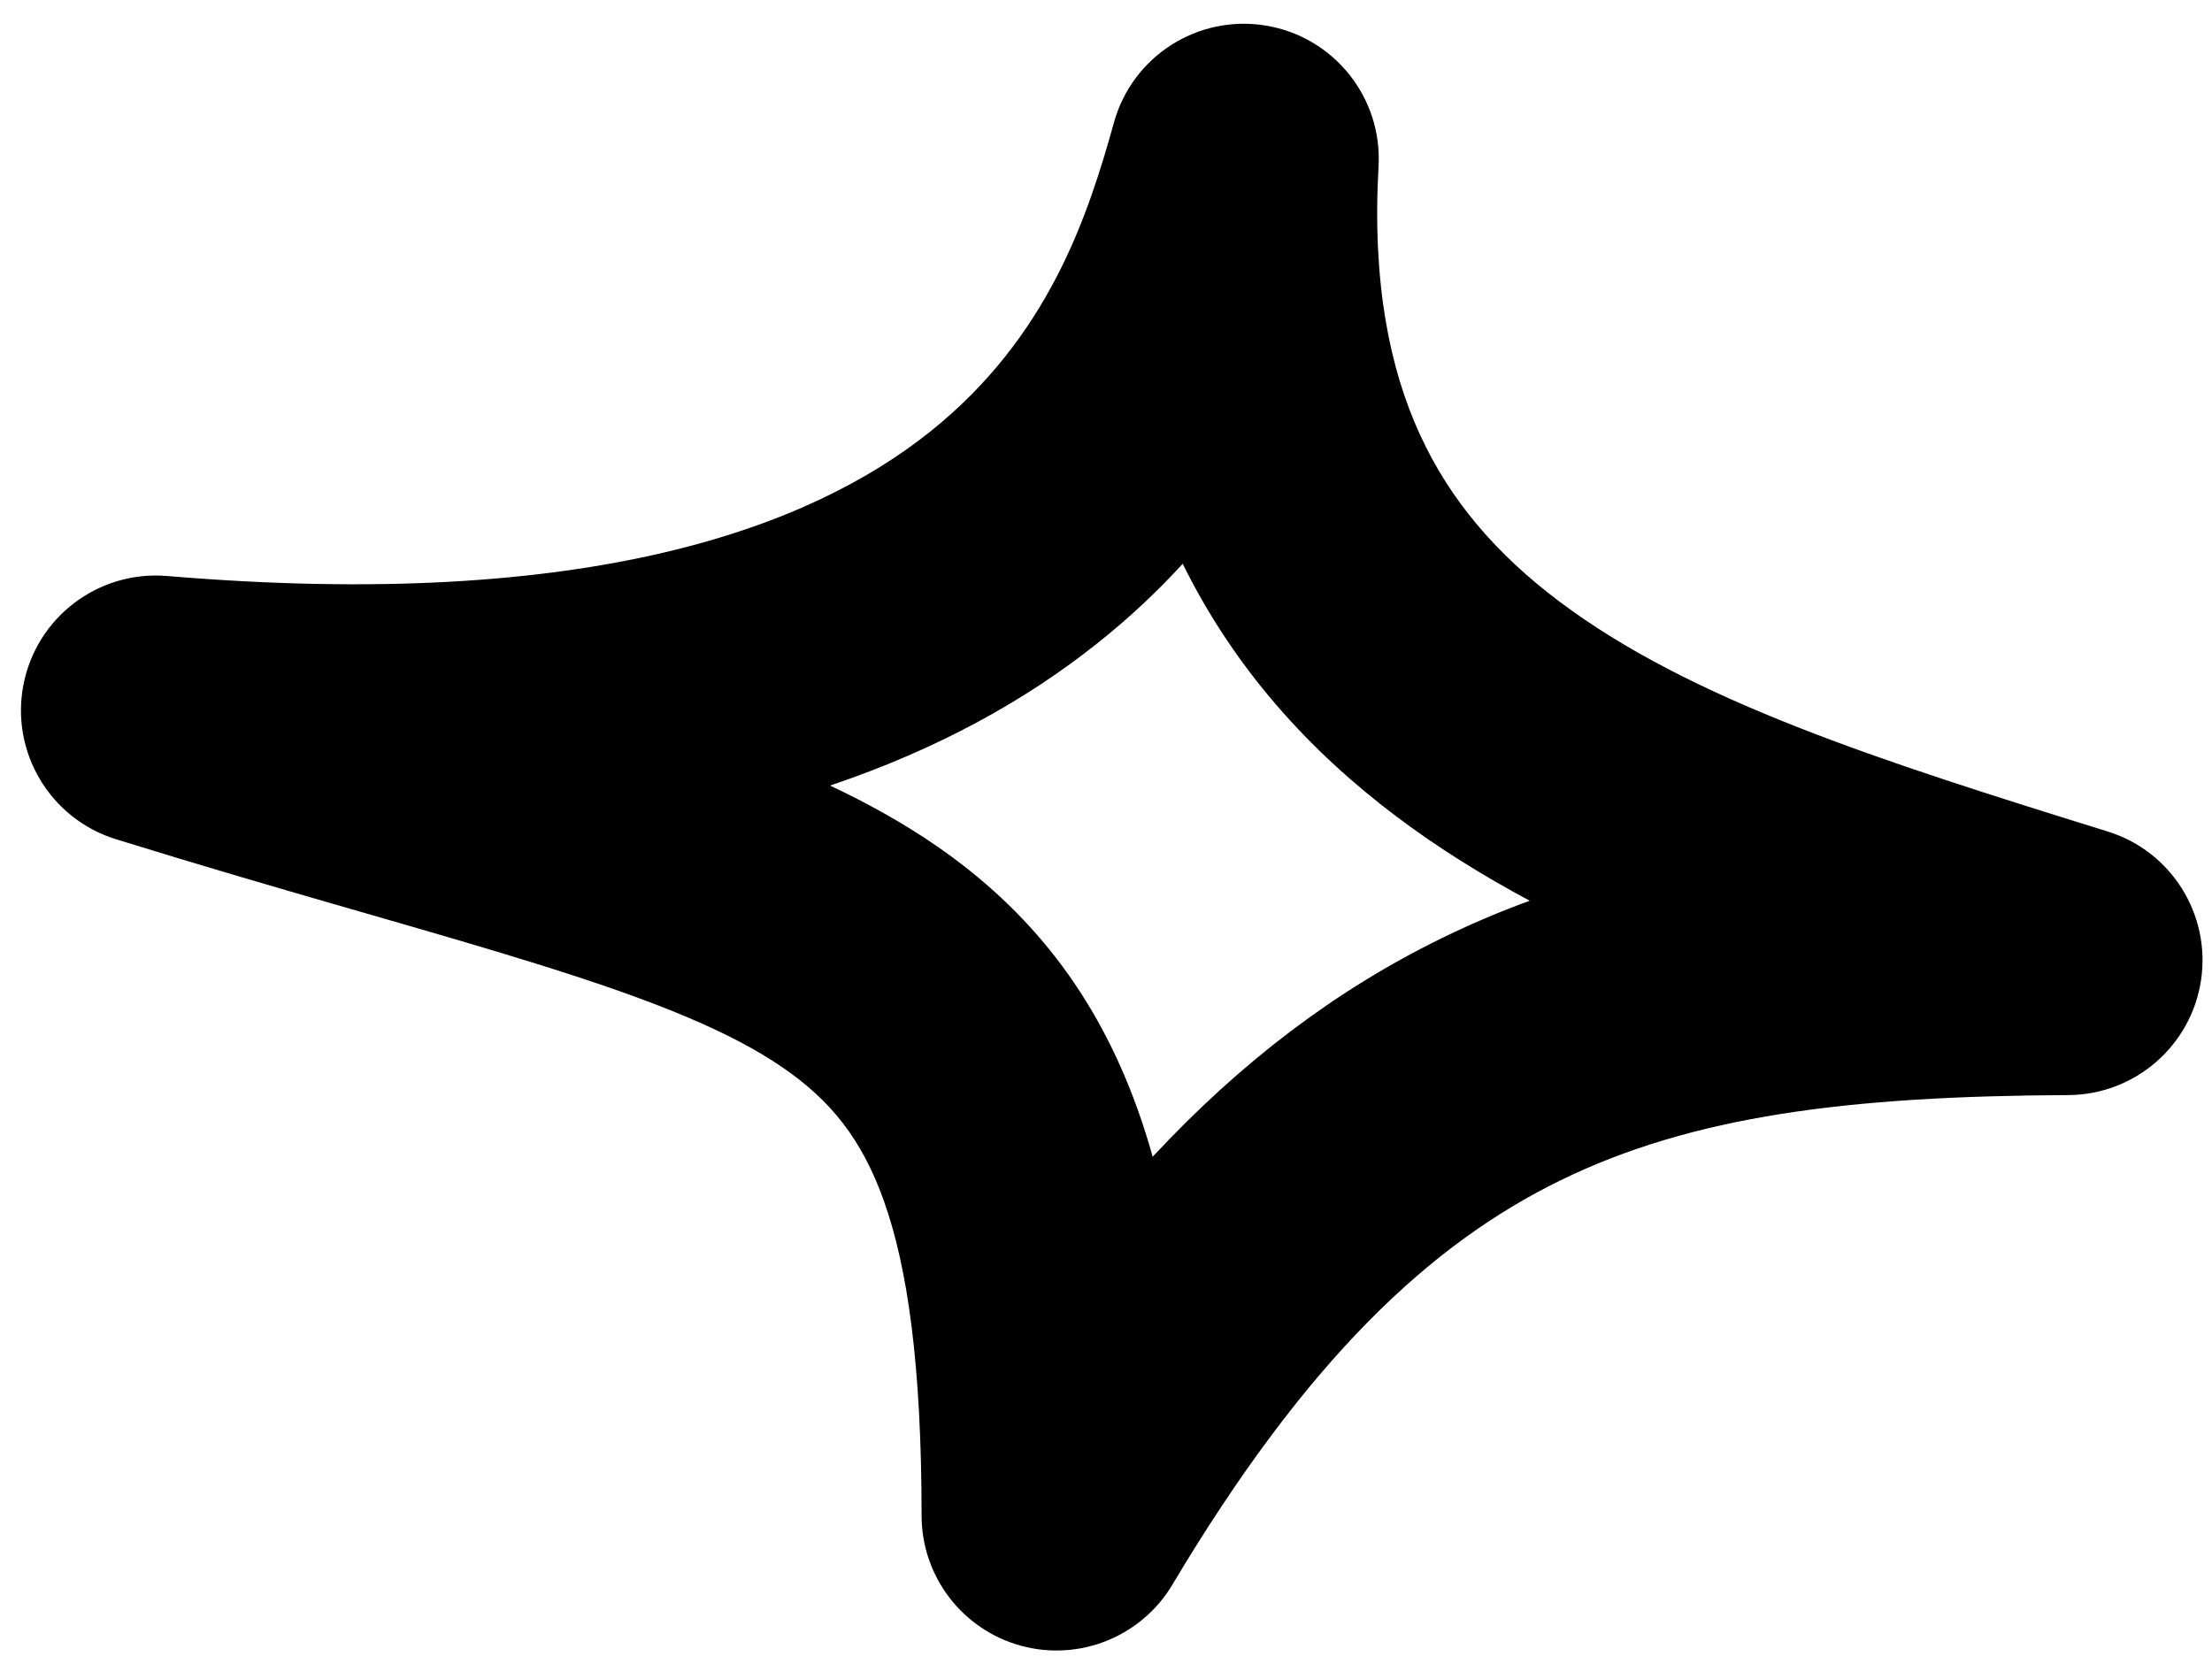 <?xml version="1.0" encoding="UTF-8"?> <svg xmlns="http://www.w3.org/2000/svg" width="41" height="31" viewBox="0 0 41 31" fill="none"> <path fill-rule="evenodd" clip-rule="evenodd" d="M0.435 12.691C0.191 13.943 0.929 15.178 2.147 15.557C3.739 16.051 5.196 16.474 6.509 16.853C6.591 16.877 6.672 16.9 6.753 16.923C7.976 17.276 9.056 17.588 10.035 17.895C12.156 18.559 13.541 19.125 14.514 19.794C15.389 20.396 15.971 21.11 16.379 22.251C16.823 23.493 17.081 25.3 17.082 28.099C17.083 29.223 17.835 30.209 18.919 30.508C20.003 30.806 21.154 30.343 21.73 29.378C24.217 25.206 26.503 23.068 28.911 21.888C31.369 20.683 34.262 20.32 38.335 20.301C39.569 20.295 40.614 19.39 40.797 18.17C40.979 16.95 40.244 15.779 39.065 15.414C34.82 14.095 31.332 12.981 28.894 11.144C27.736 10.272 26.878 9.275 26.319 8.056C25.758 6.833 25.43 5.24 25.552 3.081C25.623 1.806 24.722 0.682 23.462 0.474C22.202 0.266 20.988 1.042 20.647 2.272C20.163 4.014 19.432 6.252 17.238 8.004C15.06 9.743 10.991 11.342 3.098 10.678C1.827 10.571 0.679 11.439 0.435 12.691ZM21.922 10.451C22.883 12.402 24.271 13.922 25.885 15.138C26.651 15.715 27.481 16.231 28.353 16.698C27.797 16.901 27.25 17.134 26.711 17.398C24.766 18.351 23.011 19.676 21.365 21.444C21.281 21.143 21.189 20.851 21.087 20.568C20.322 18.429 19.08 16.866 17.348 15.675C16.742 15.258 16.084 14.892 15.385 14.563C17.378 13.892 19.014 12.985 20.358 11.911C20.945 11.443 21.463 10.953 21.922 10.451Z" fill="black"></path> </svg> 